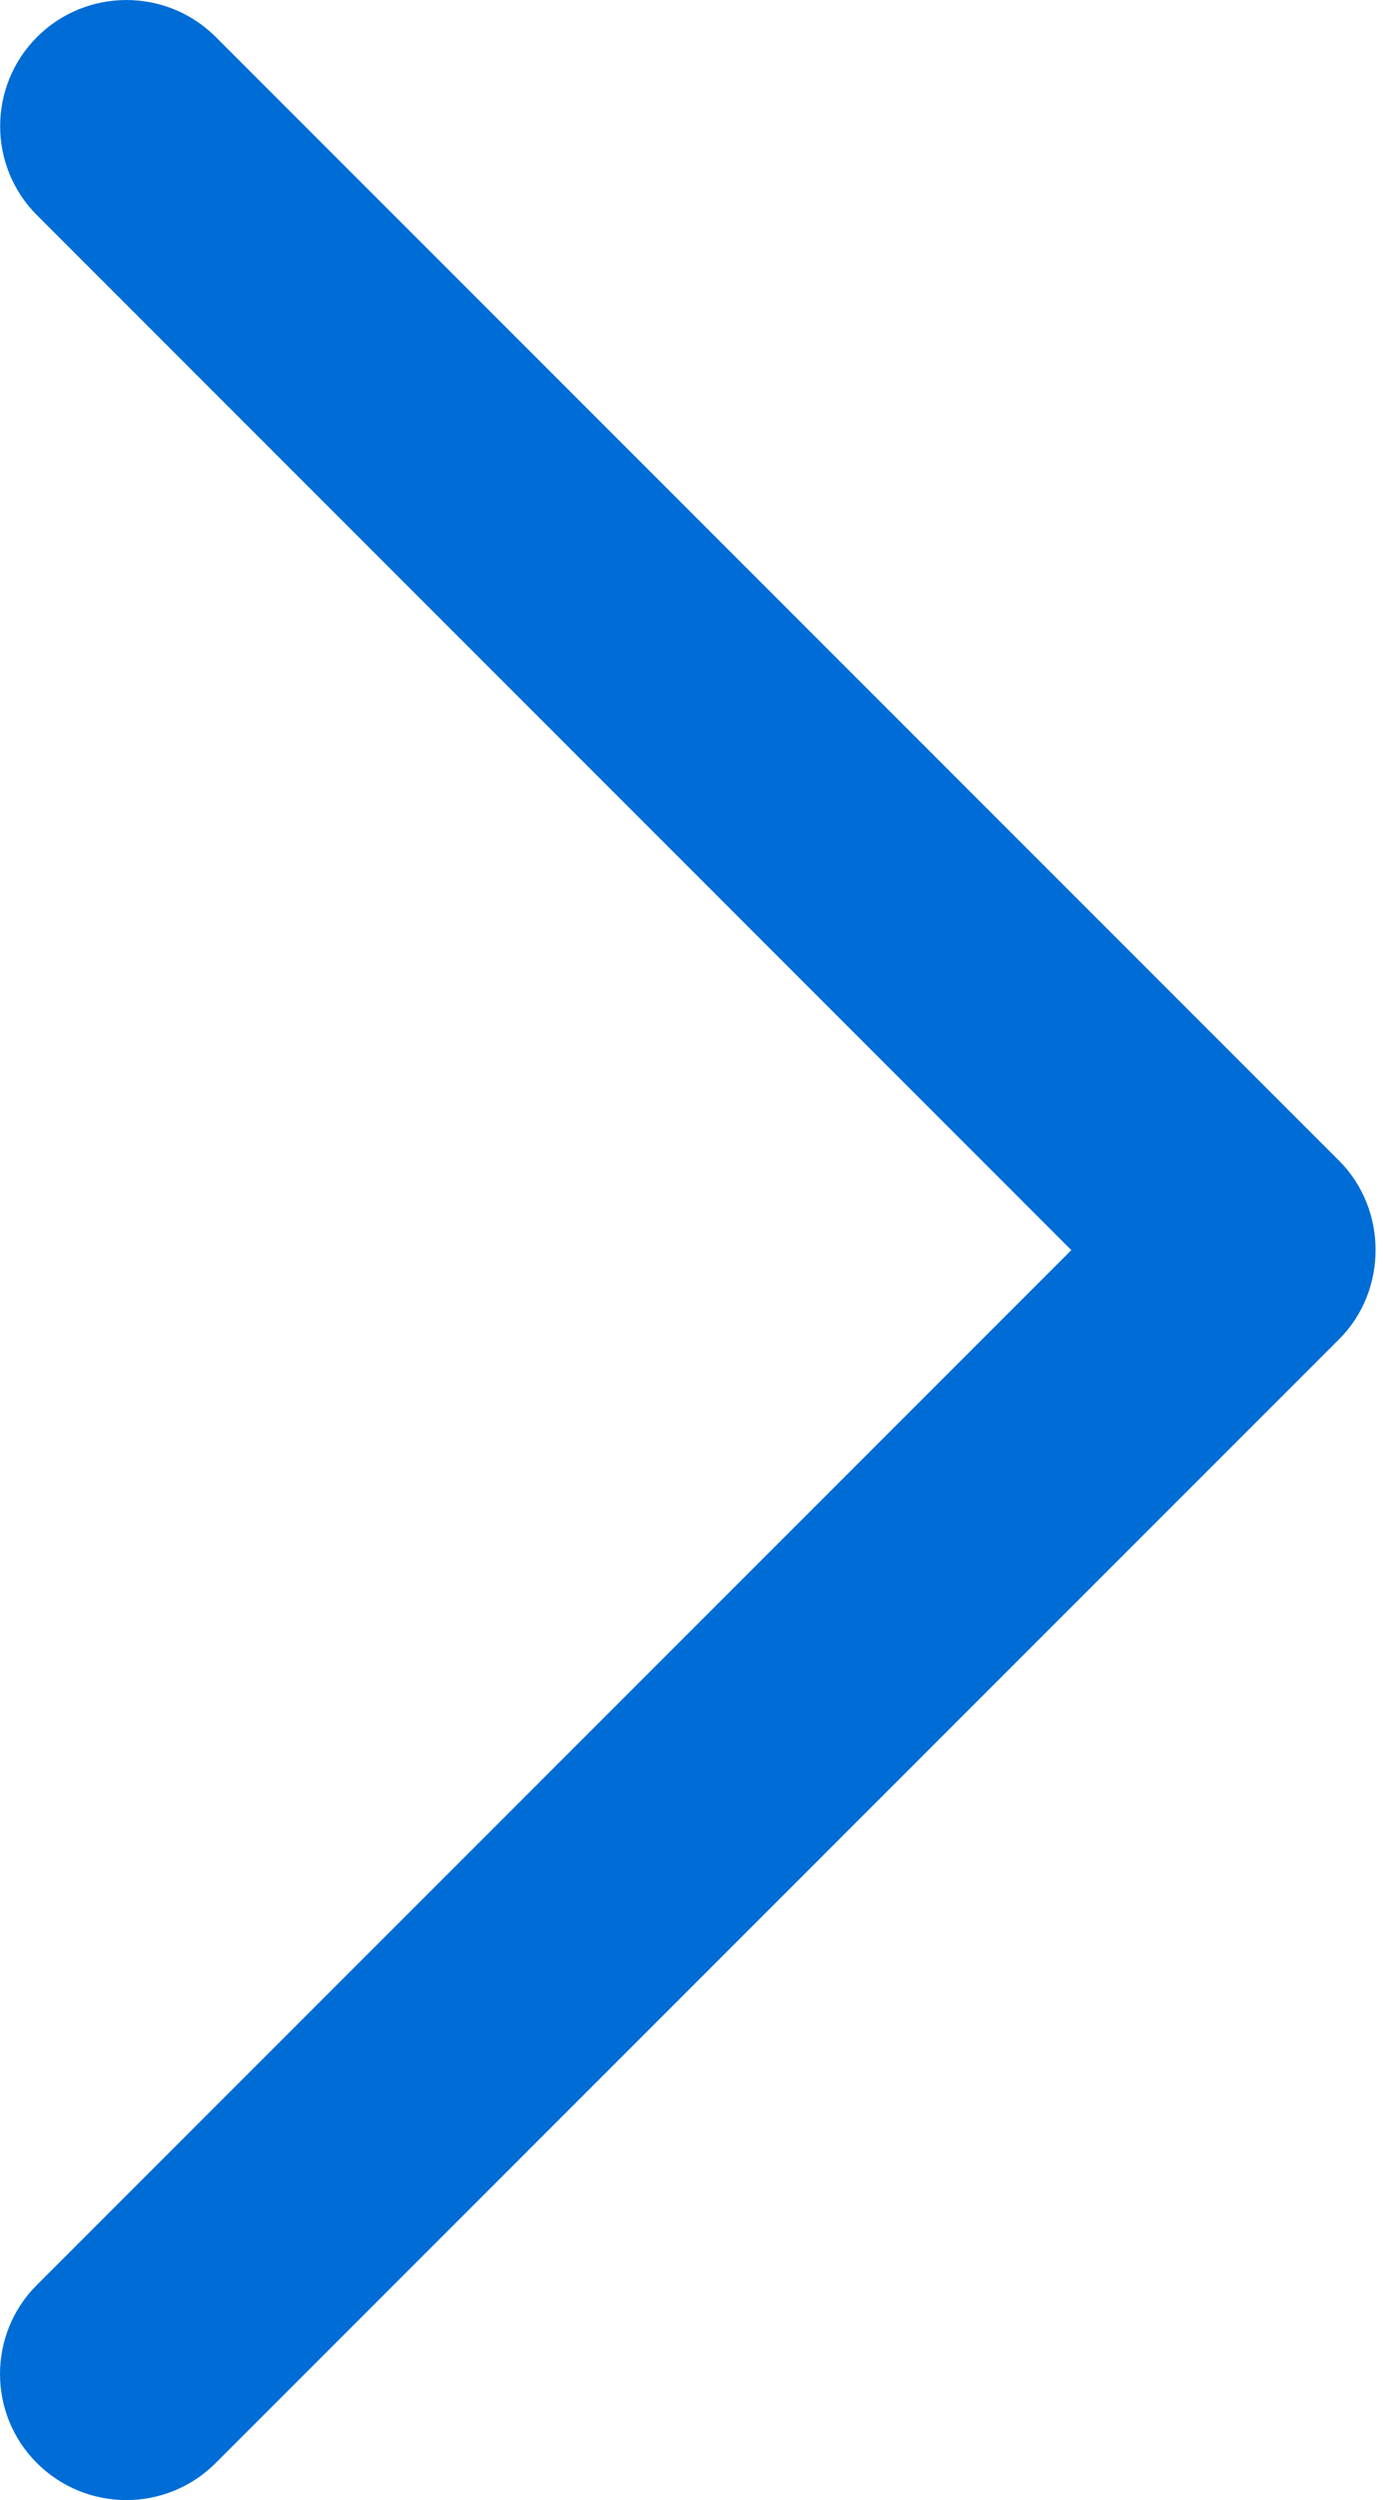 <?xml version="1.0" encoding="UTF-8"?> <svg xmlns="http://www.w3.org/2000/svg" width="31" height="56" viewBox="0 0 31 56" fill="none"> <path d="M30.015 29.999L4.832 55.173C3.727 56.276 1.937 56.276 0.829 55.173C-0.276 54.071 -0.276 52.281 0.829 51.179L24.014 28.002L0.832 4.824C-0.273 3.722 -0.273 1.932 0.832 0.827C1.937 -0.275 3.73 -0.275 4.835 0.827L30.018 26.002C31.106 27.092 31.106 28.911 30.015 29.999Z" fill="#006CD6"></path> </svg> 